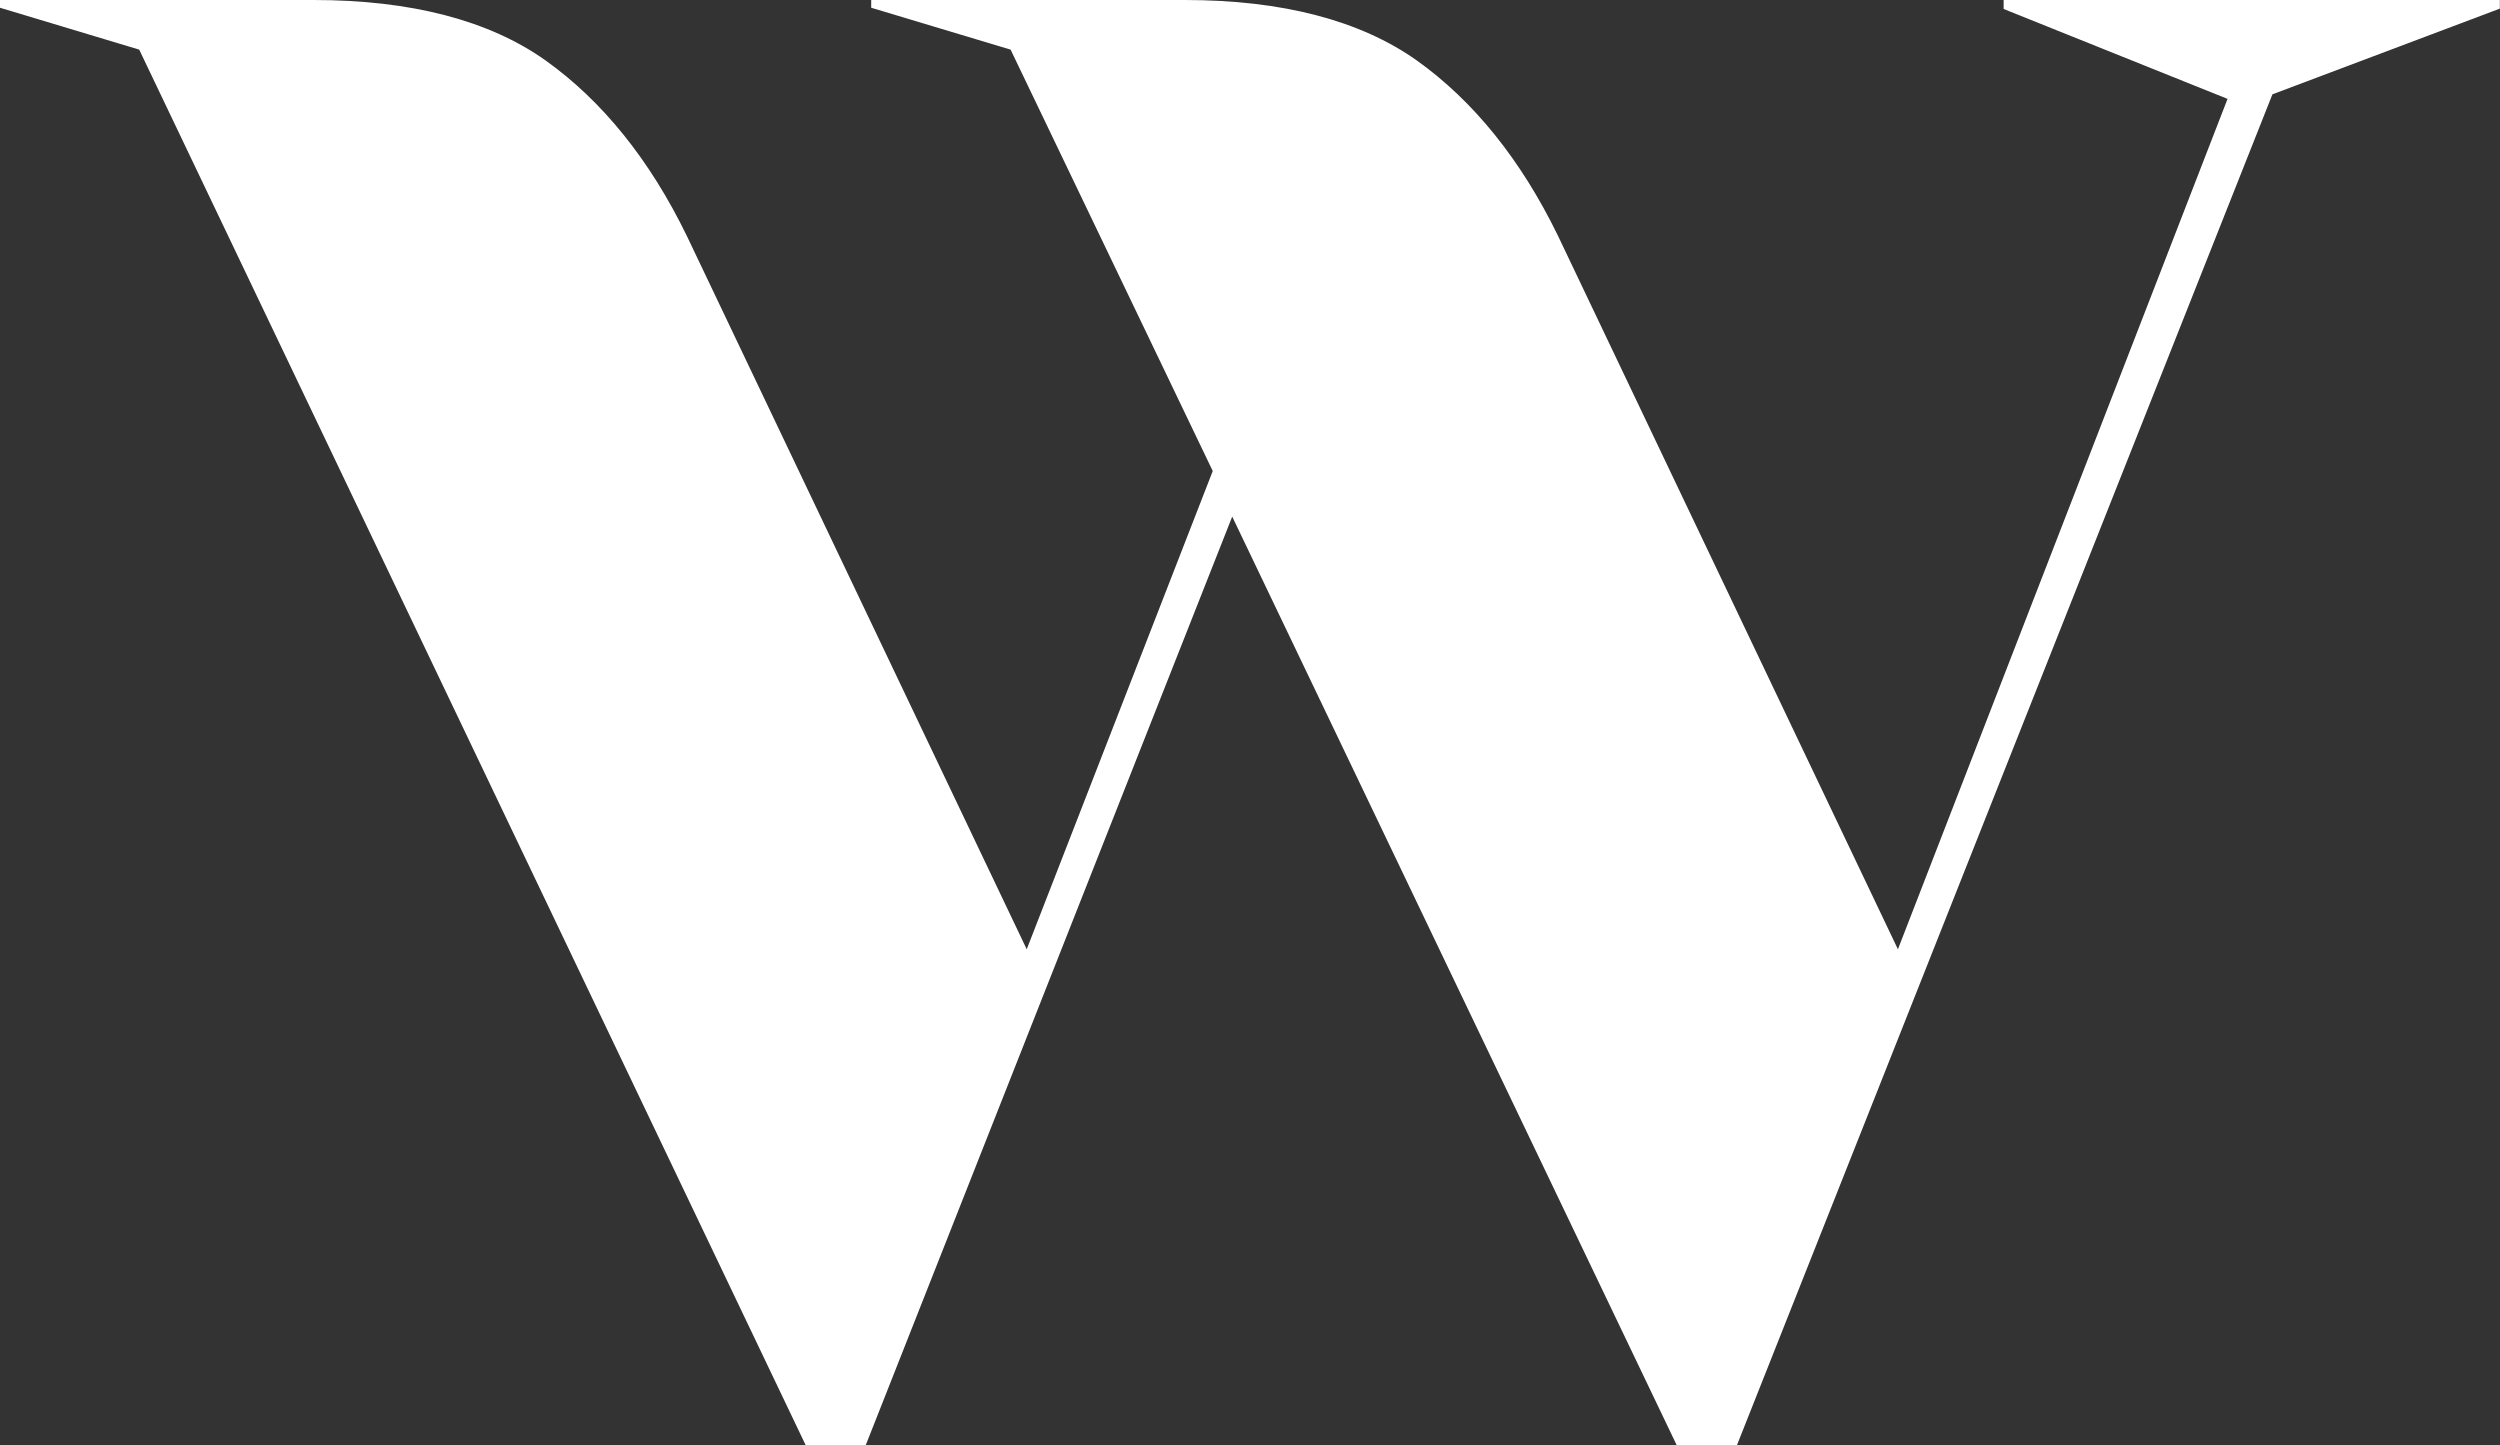 <?xml version="1.0" encoding="UTF-8"?> <svg xmlns="http://www.w3.org/2000/svg" width="173" height="100" viewBox="0 0 173 100" fill="none"><rect x="0" y="0" width="173" height="100" fill="#333333" stroke="none"/><g id="Layer_1" clip-path="url(#clip0_2783_21118)"><path id="Vector" d="M116.025 100L85.269 35.749L59.911 100H55.75L9.633 3.434L0 0.536V0H21.693C28.451 0 33.85 1.413 37.745 4.177C41.676 6.977 44.976 11.068 47.536 16.34L71.049 65.689L83.922 32.595L69.933 3.434L60.287 0.536V0H81.981C88.739 0 94.125 1.413 98.032 4.177C101.963 6.977 105.263 11.068 107.823 16.34L131.336 65.689L154.146 6.843L138.652 0.621V-0.012H172.988V0.597L157.252 6.527L120.199 100H116.025Z" fill="white"></path></g><defs><clipPath id="clip0_2783_21118"><rect width="173" height="100" fill="white"></rect></clipPath></defs></svg> 
